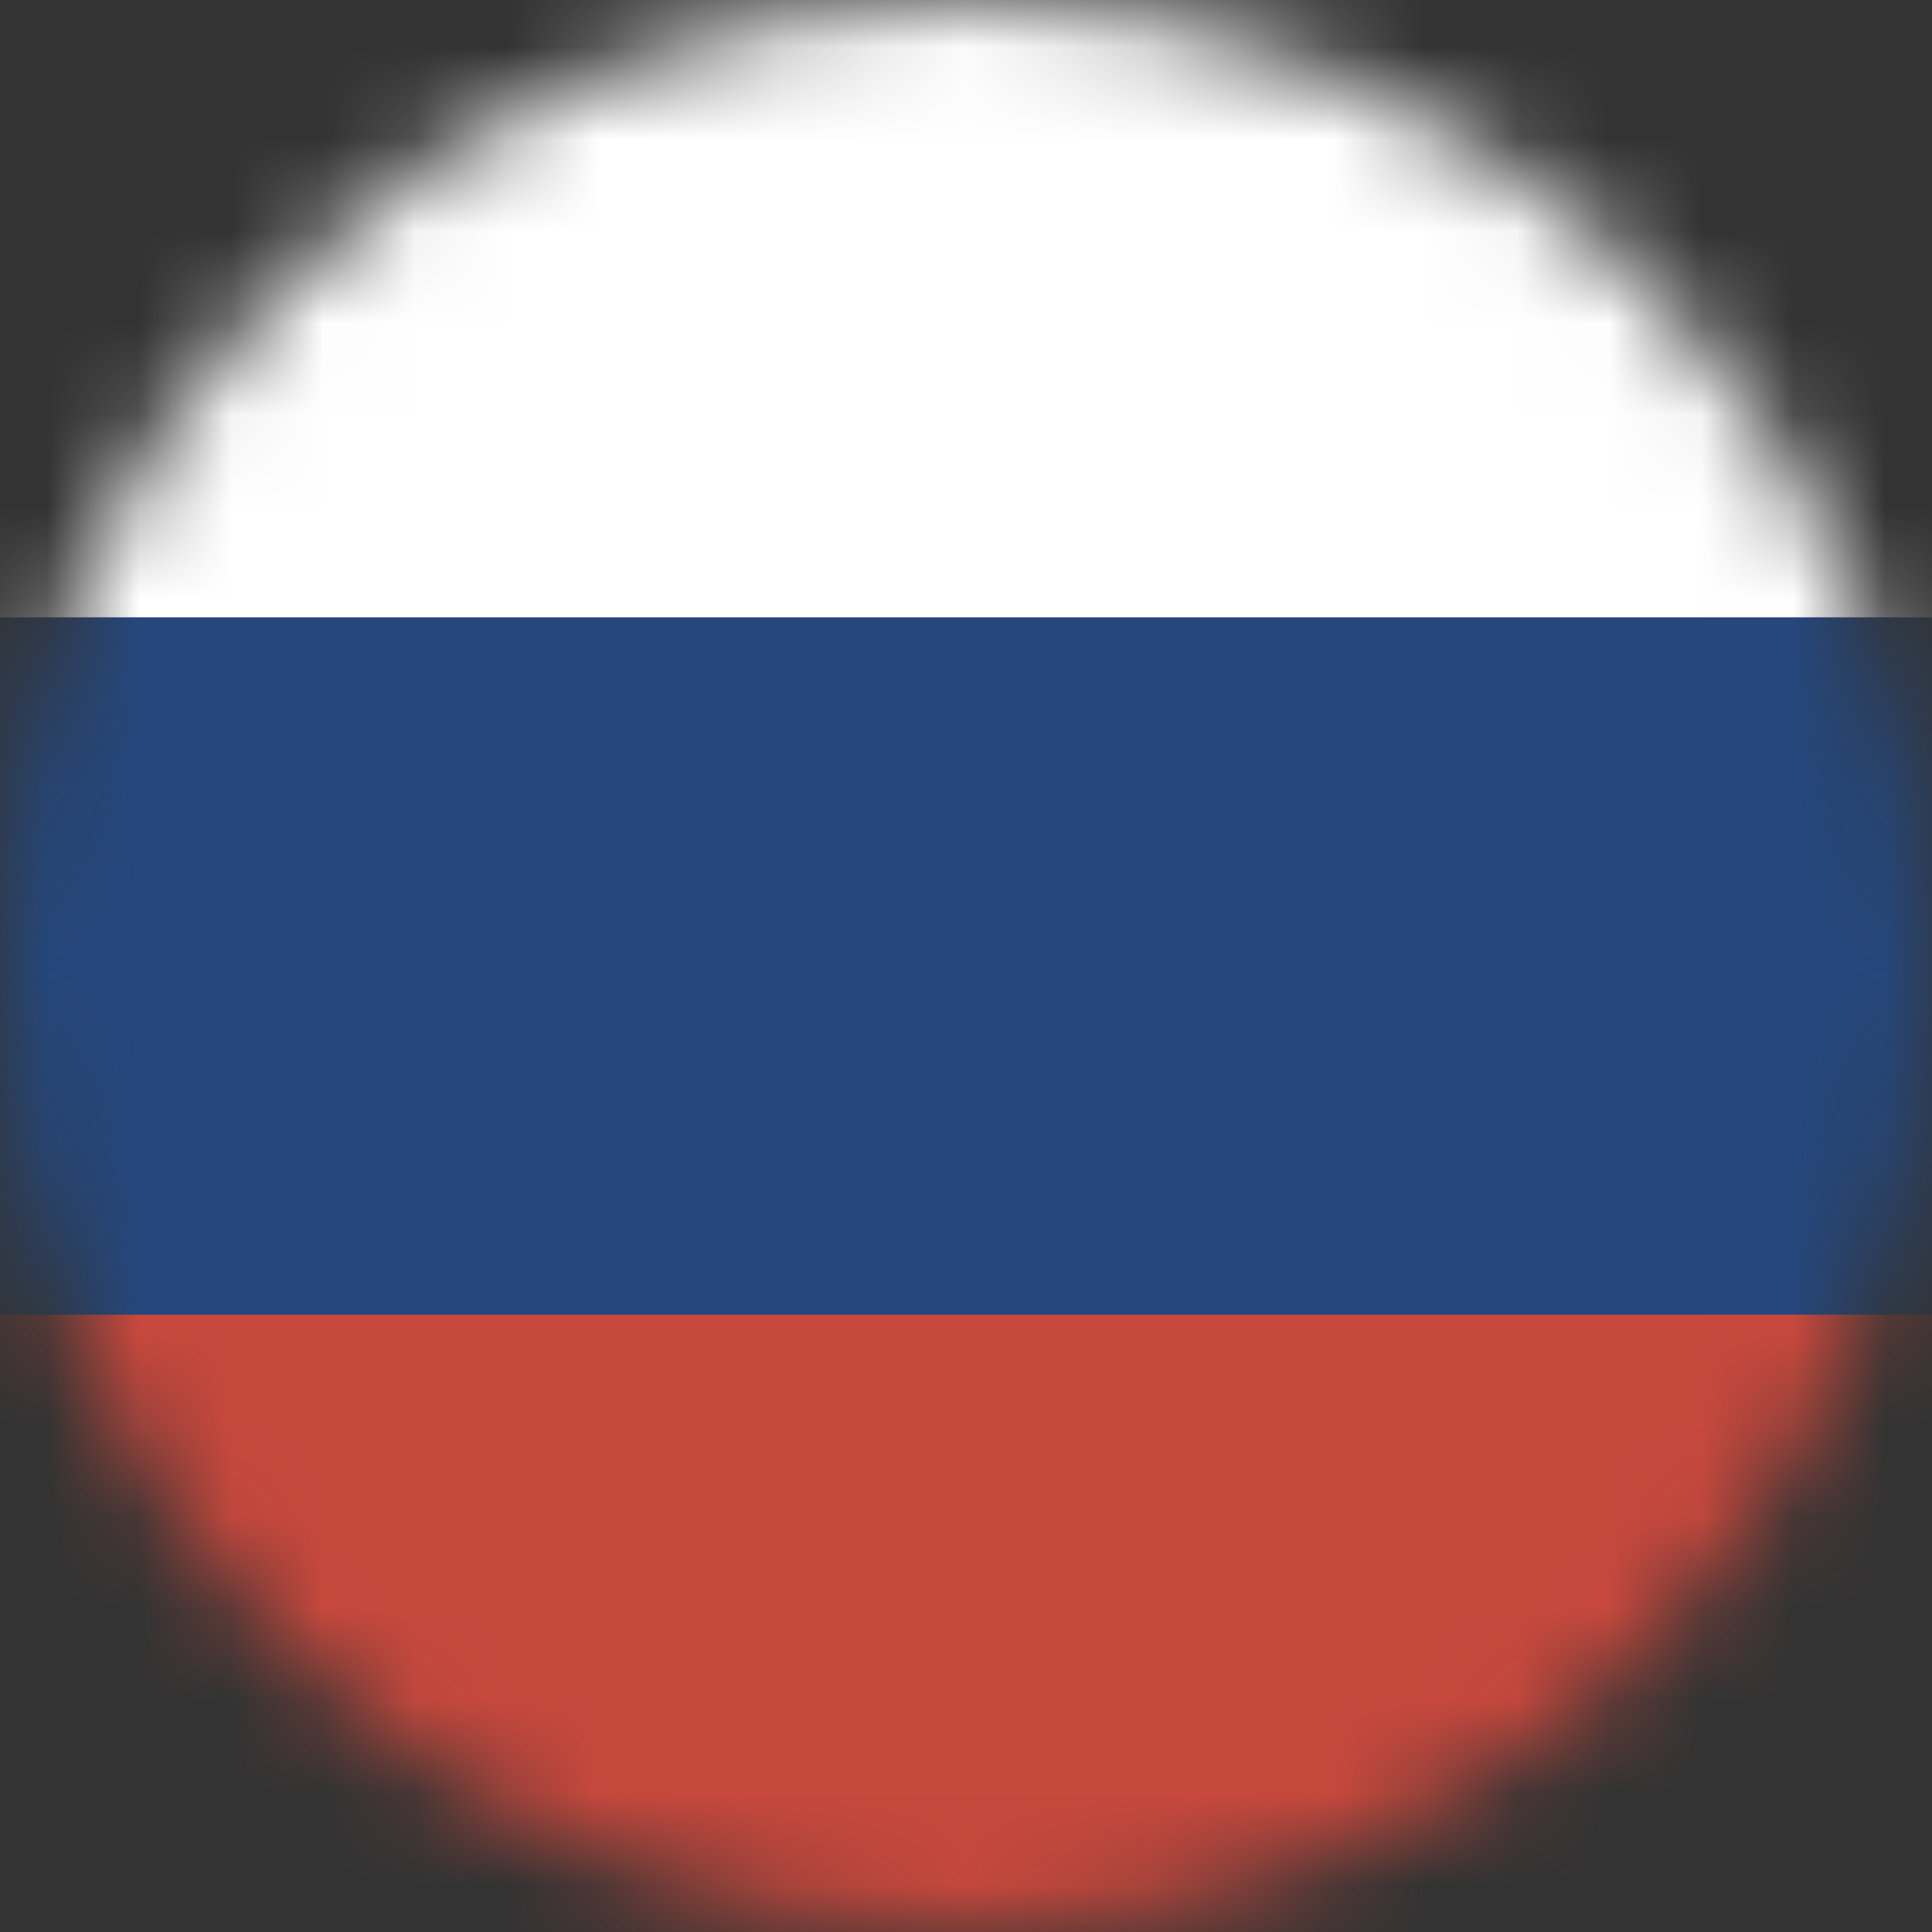 <svg width="21" height="21" viewBox="0 0 21 21" fill="none" xmlns="http://www.w3.org/2000/svg">
<rect x="0" y="0" width="21" height="21" fill="#333333" stroke="none"/>
<g clip-path="url(#clip0_14_3472)">
<mask id="mask0_14_3472" style="mask-type:luminance" maskUnits="userSpaceOnUse" x="0" y="0" width="21" height="21">
<path d="M10.5 21C16.299 21 21 16.299 21 10.5C21 4.701 16.299 0 10.5 0C4.701 0 0 4.701 0 10.5C0 16.299 4.701 21 10.5 21Z" fill="white"/>
</mask>
<g mask="url(#mask0_14_3472)">
<path d="M-10.384 14.29C-10.384 11.841 -10.384 9.39 -10.384 6.941C-10.384 6.736 -10.306 6.678 -10.122 6.699H-9.875C3.719 6.699 17.309 6.699 30.896 6.699C31.295 6.699 31.421 6.767 31.421 7.224C31.39 9.586 31.421 11.949 31.395 14.306C31.278 14.404 31.127 14.451 30.975 14.438C30.838 14.438 30.702 14.438 30.566 14.438H-9.555C-9.833 14.422 -10.133 14.495 -10.384 14.29Z" fill="#25477C"/>
<path d="M-10.384 14.29H31.374C31.374 16.16 31.374 18.029 31.374 19.898C31.344 20.323 31.154 20.722 30.842 21.014C30.531 21.306 30.121 21.47 29.694 21.473H-8.4C-9.418 21.473 -10.08 21.037 -10.316 20.202C-10.351 20.099 -10.37 19.991 -10.374 19.882C-10.381 18.023 -10.384 16.16 -10.384 14.29Z" fill="#C7483D"/>
<path d="M-10.379 6.71H31.379C31.379 4.84 31.379 2.971 31.379 1.103C31.348 0.677 31.157 0.279 30.846 -0.013C30.535 -0.304 30.126 -0.468 29.699 -0.472H-8.4C-9.419 -0.472 -10.075 -0.037 -10.311 0.798C-10.346 0.901 -10.365 1.009 -10.369 1.118C-10.383 2.977 -10.386 4.84 -10.379 6.71Z" fill="white"/>
</g>
</g>
<defs>
<clipPath id="clip0_14_3472">
<rect width="21" height="21" fill="white"/>
</clipPath>
</defs>
</svg>
